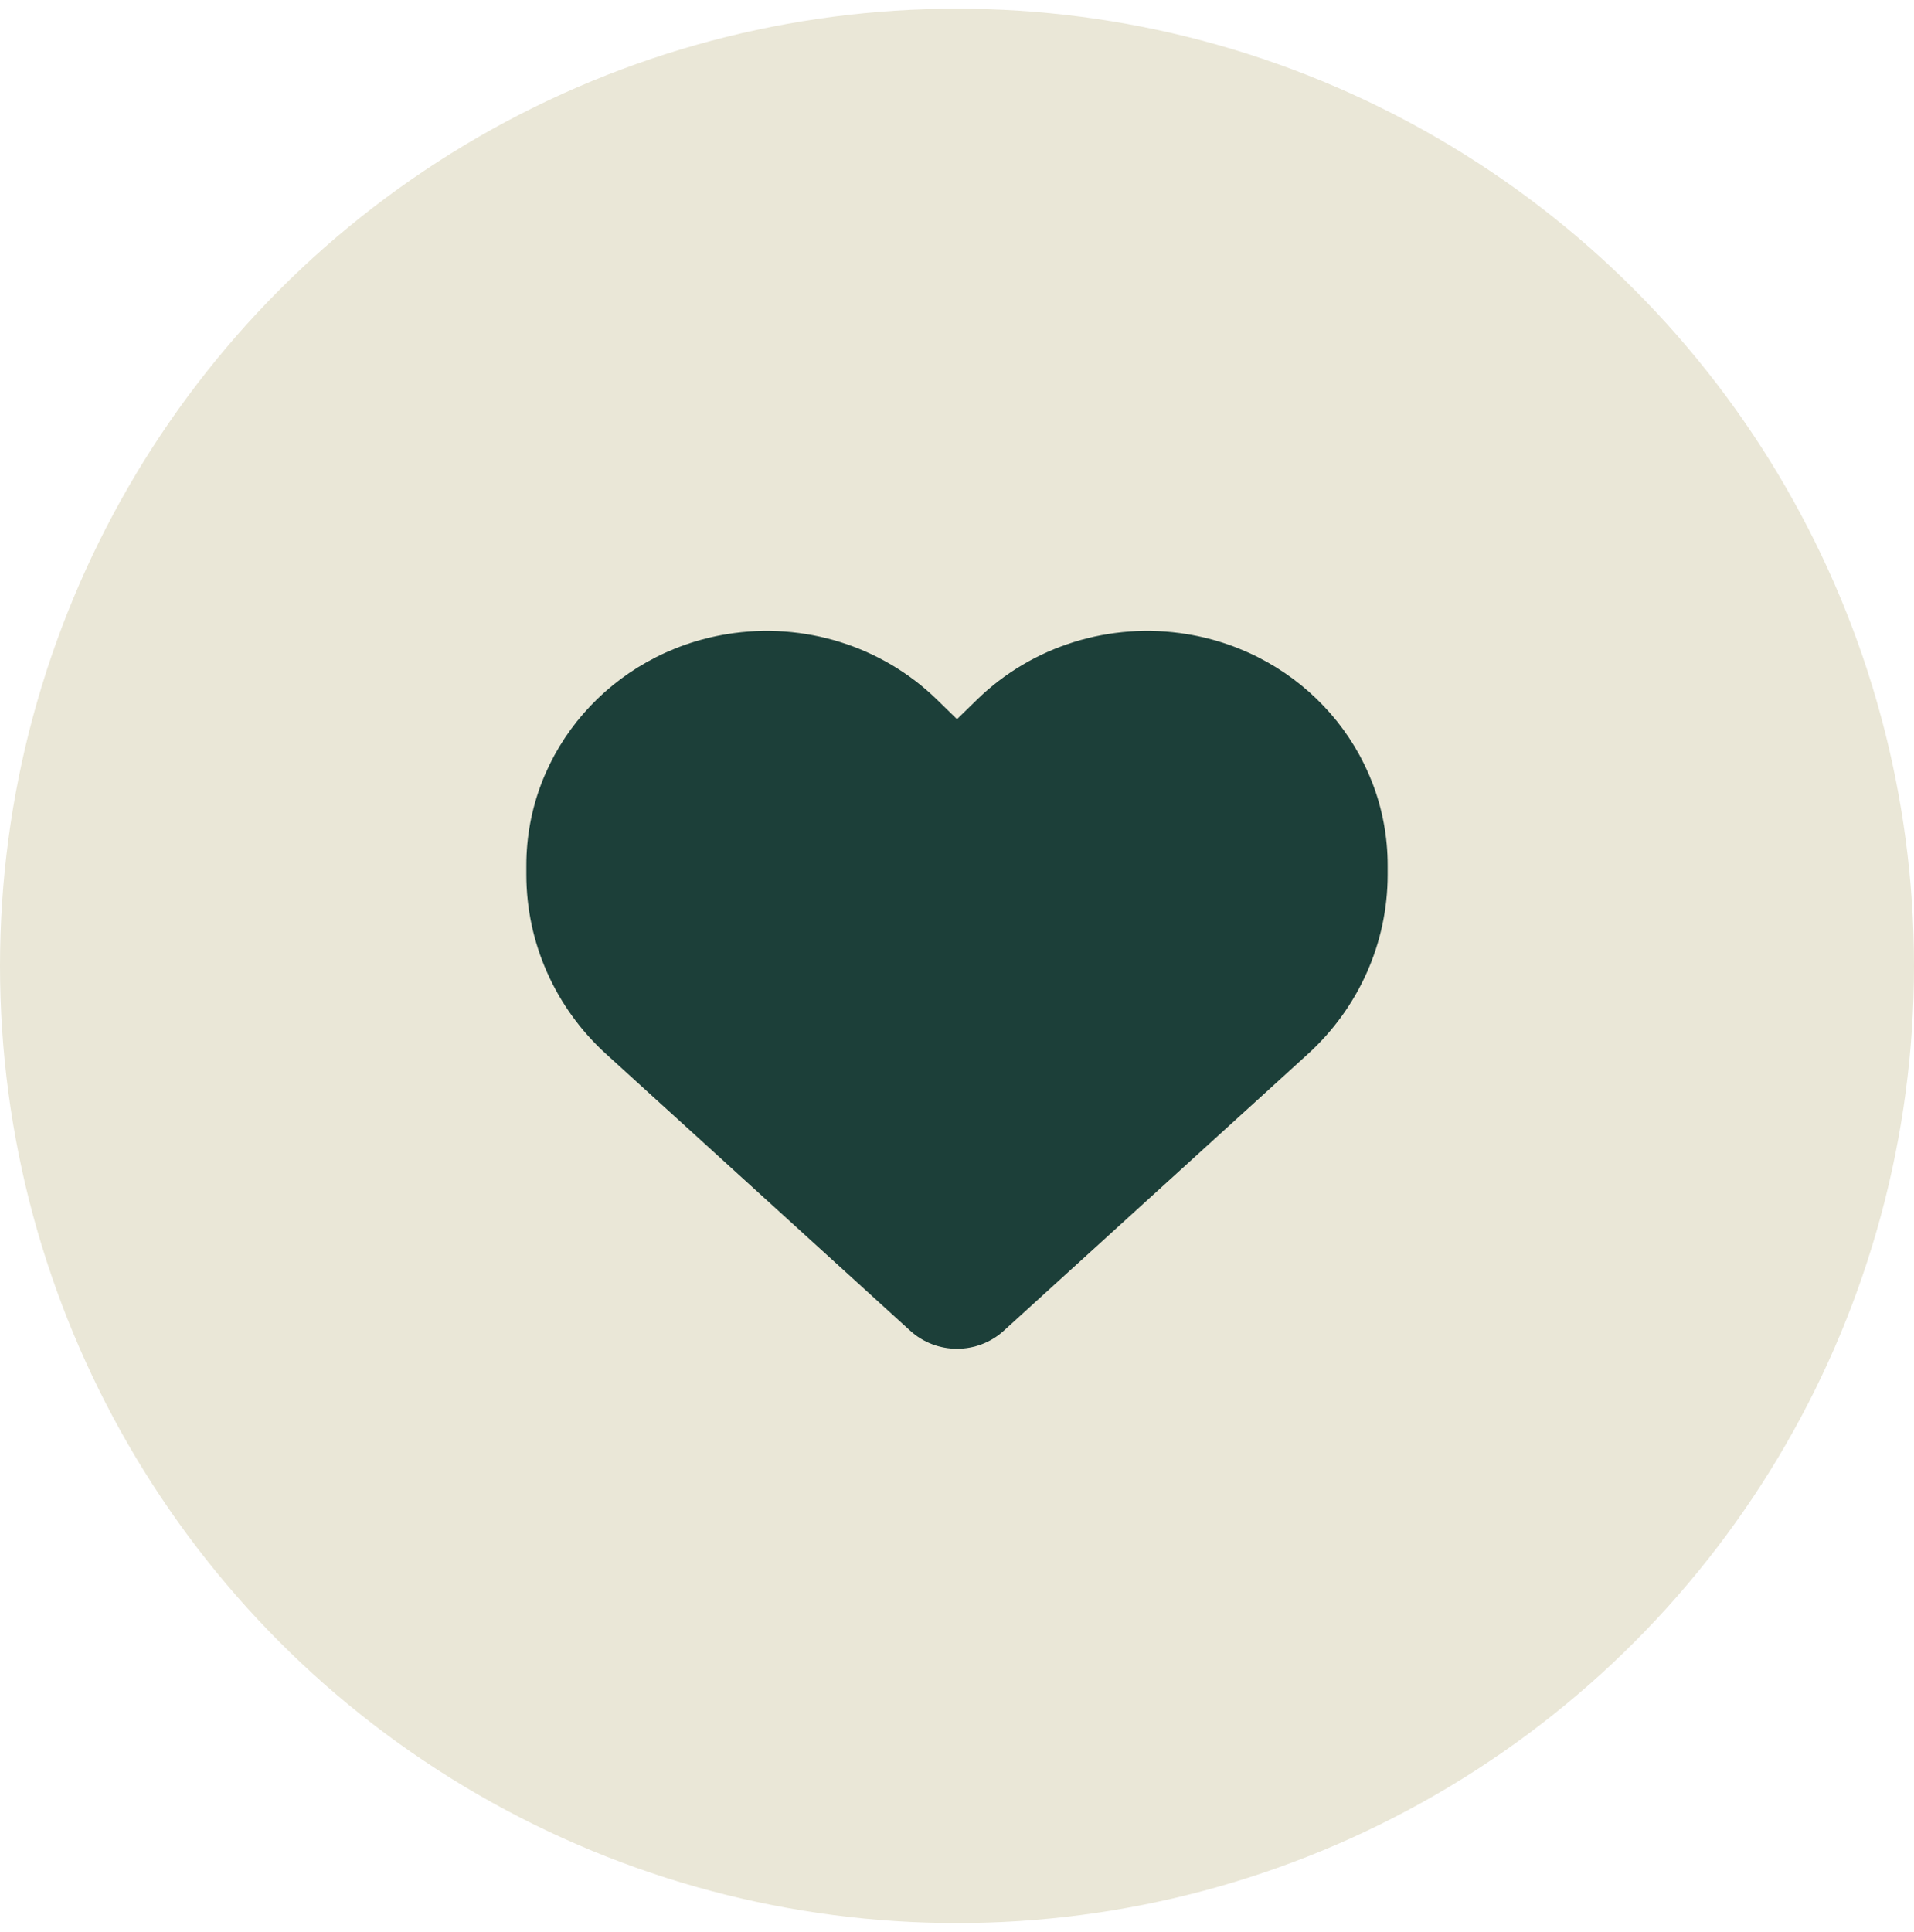 <svg width="110" height="111" viewBox="0 0 110 111" fill="none" xmlns="http://www.w3.org/2000/svg">
<circle cx="55" cy="55.5" r="55" fill="#EAE7D7"/>
<path d="M75.148 60.58L57.678 76.473C56.953 77.133 55.996 77.5 55 77.5C54.004 77.5 53.047 77.133 52.322 76.473L34.852 60.58C31.913 57.914 30.25 54.173 30.25 50.264V49.717C30.25 43.132 35.132 37.517 41.794 36.434C46.202 35.718 50.688 37.121 53.84 40.193L55 41.323L56.16 40.193C59.312 37.121 63.798 35.718 68.206 36.434C74.868 37.517 79.75 43.132 79.75 49.717V50.264C79.75 54.173 78.087 57.914 75.148 60.58Z" fill="#1C3F39"/>
</svg>
